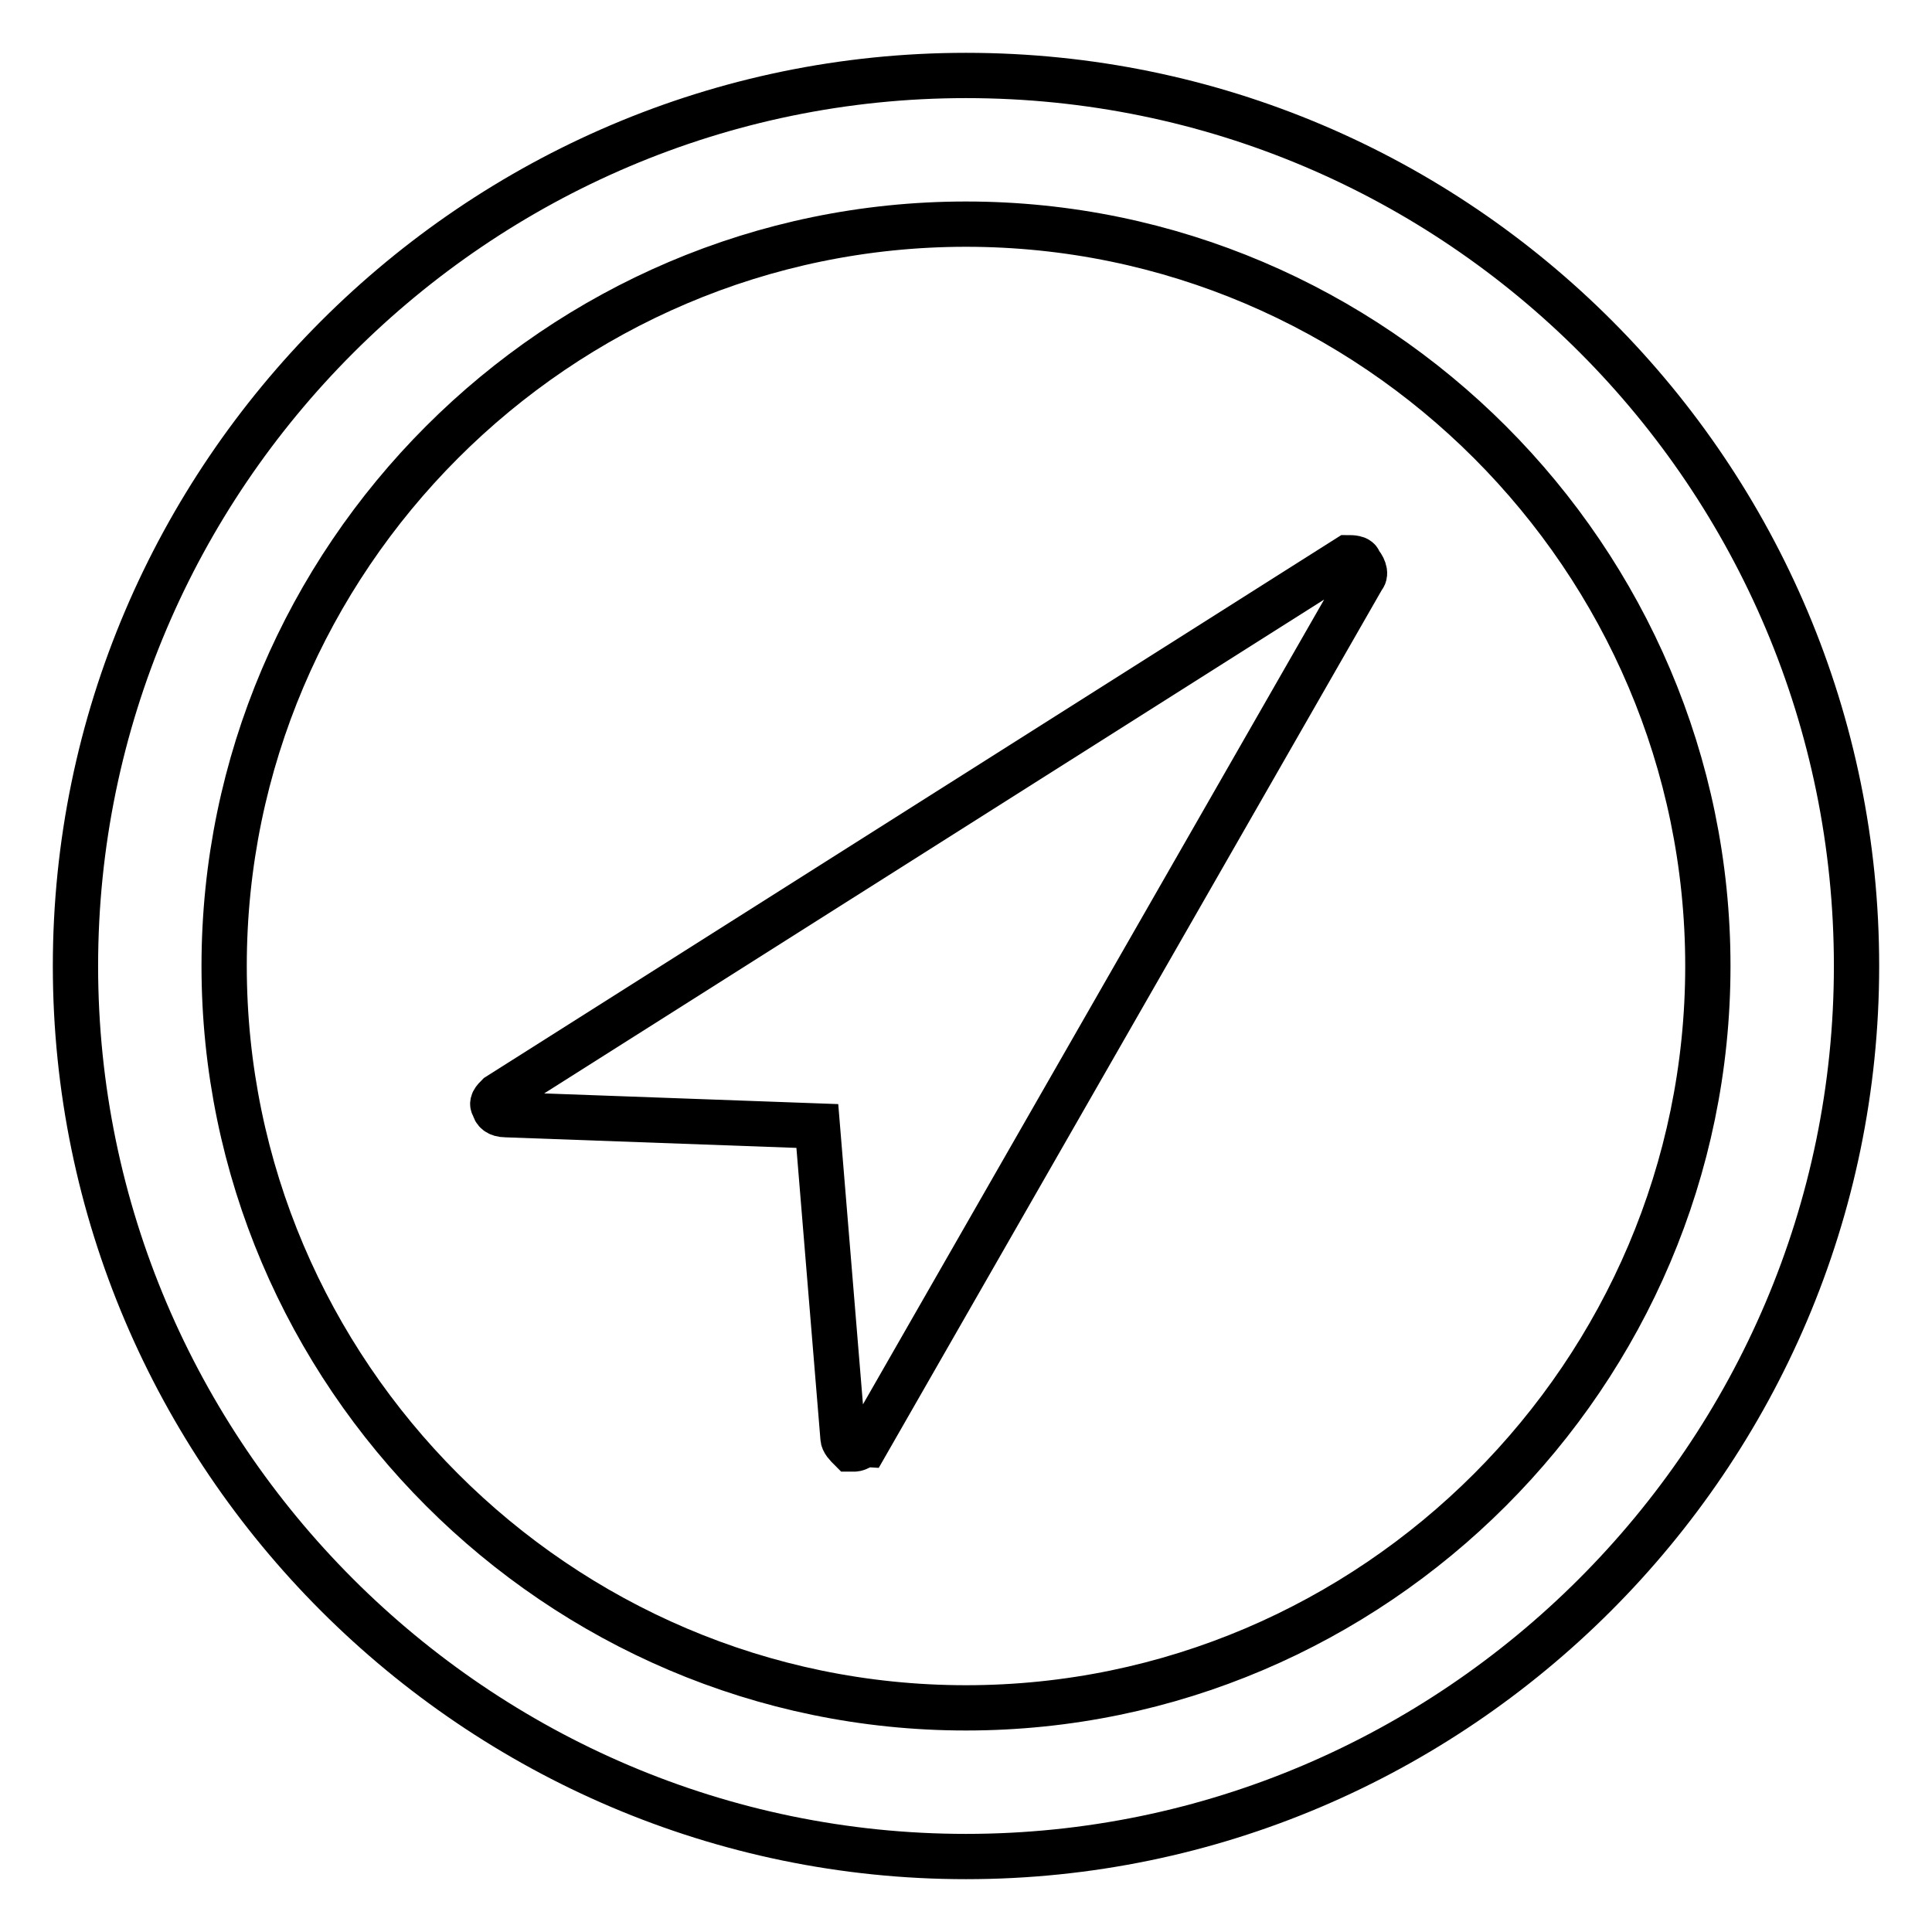 <?xml version="1.0" encoding="utf-8"?>
<!-- Svg Vector Icons : http://www.onlinewebfonts.com/icon -->
<!DOCTYPE svg PUBLIC "-//W3C//DTD SVG 1.1//EN" "http://www.w3.org/Graphics/SVG/1.1/DTD/svg11.dtd">
<svg version="1.1" xmlns="http://www.w3.org/2000/svg" xmlns:xlink="http://www.w3.org/1999/xlink" x="0px" y="0px" viewBox="0 0 256 256" enable-background="new 0 0 256 256" xml:space="preserve">
<g> <path stroke-width="6" fill-opacity="0" stroke="#000000"  d="M128,10C63.1,10,10,63.1,10,128c0,64.9,53.1,118,118,118c64.9,0,118-53.1,118-118C246,63.1,193.4,10,128,10 z M128,226.3c-54.1,0-98.3-44.3-98.3-98.3S73.9,29.7,128,29.7c54.1,0,98.3,44.3,98.3,98.3S182.1,226.3,128,226.3z"/> <path stroke-width="6" fill-opacity="0" stroke="#000000"  d="M178.6,73.9L66,145.2c-0.5,0.5-1,1-0.5,1.5c0,0.5,0.5,1,1.5,1l41.3,1.5l3.4,41.3c0,0.5,0.5,1,1,1.5h0.5 c0.5,0,1-0.5,1.5-0.5l65.9-115c0.5-0.5,0-1.5-0.5-2C180.1,73.9,179.1,73.9,178.6,73.9z"/></g>
</svg>